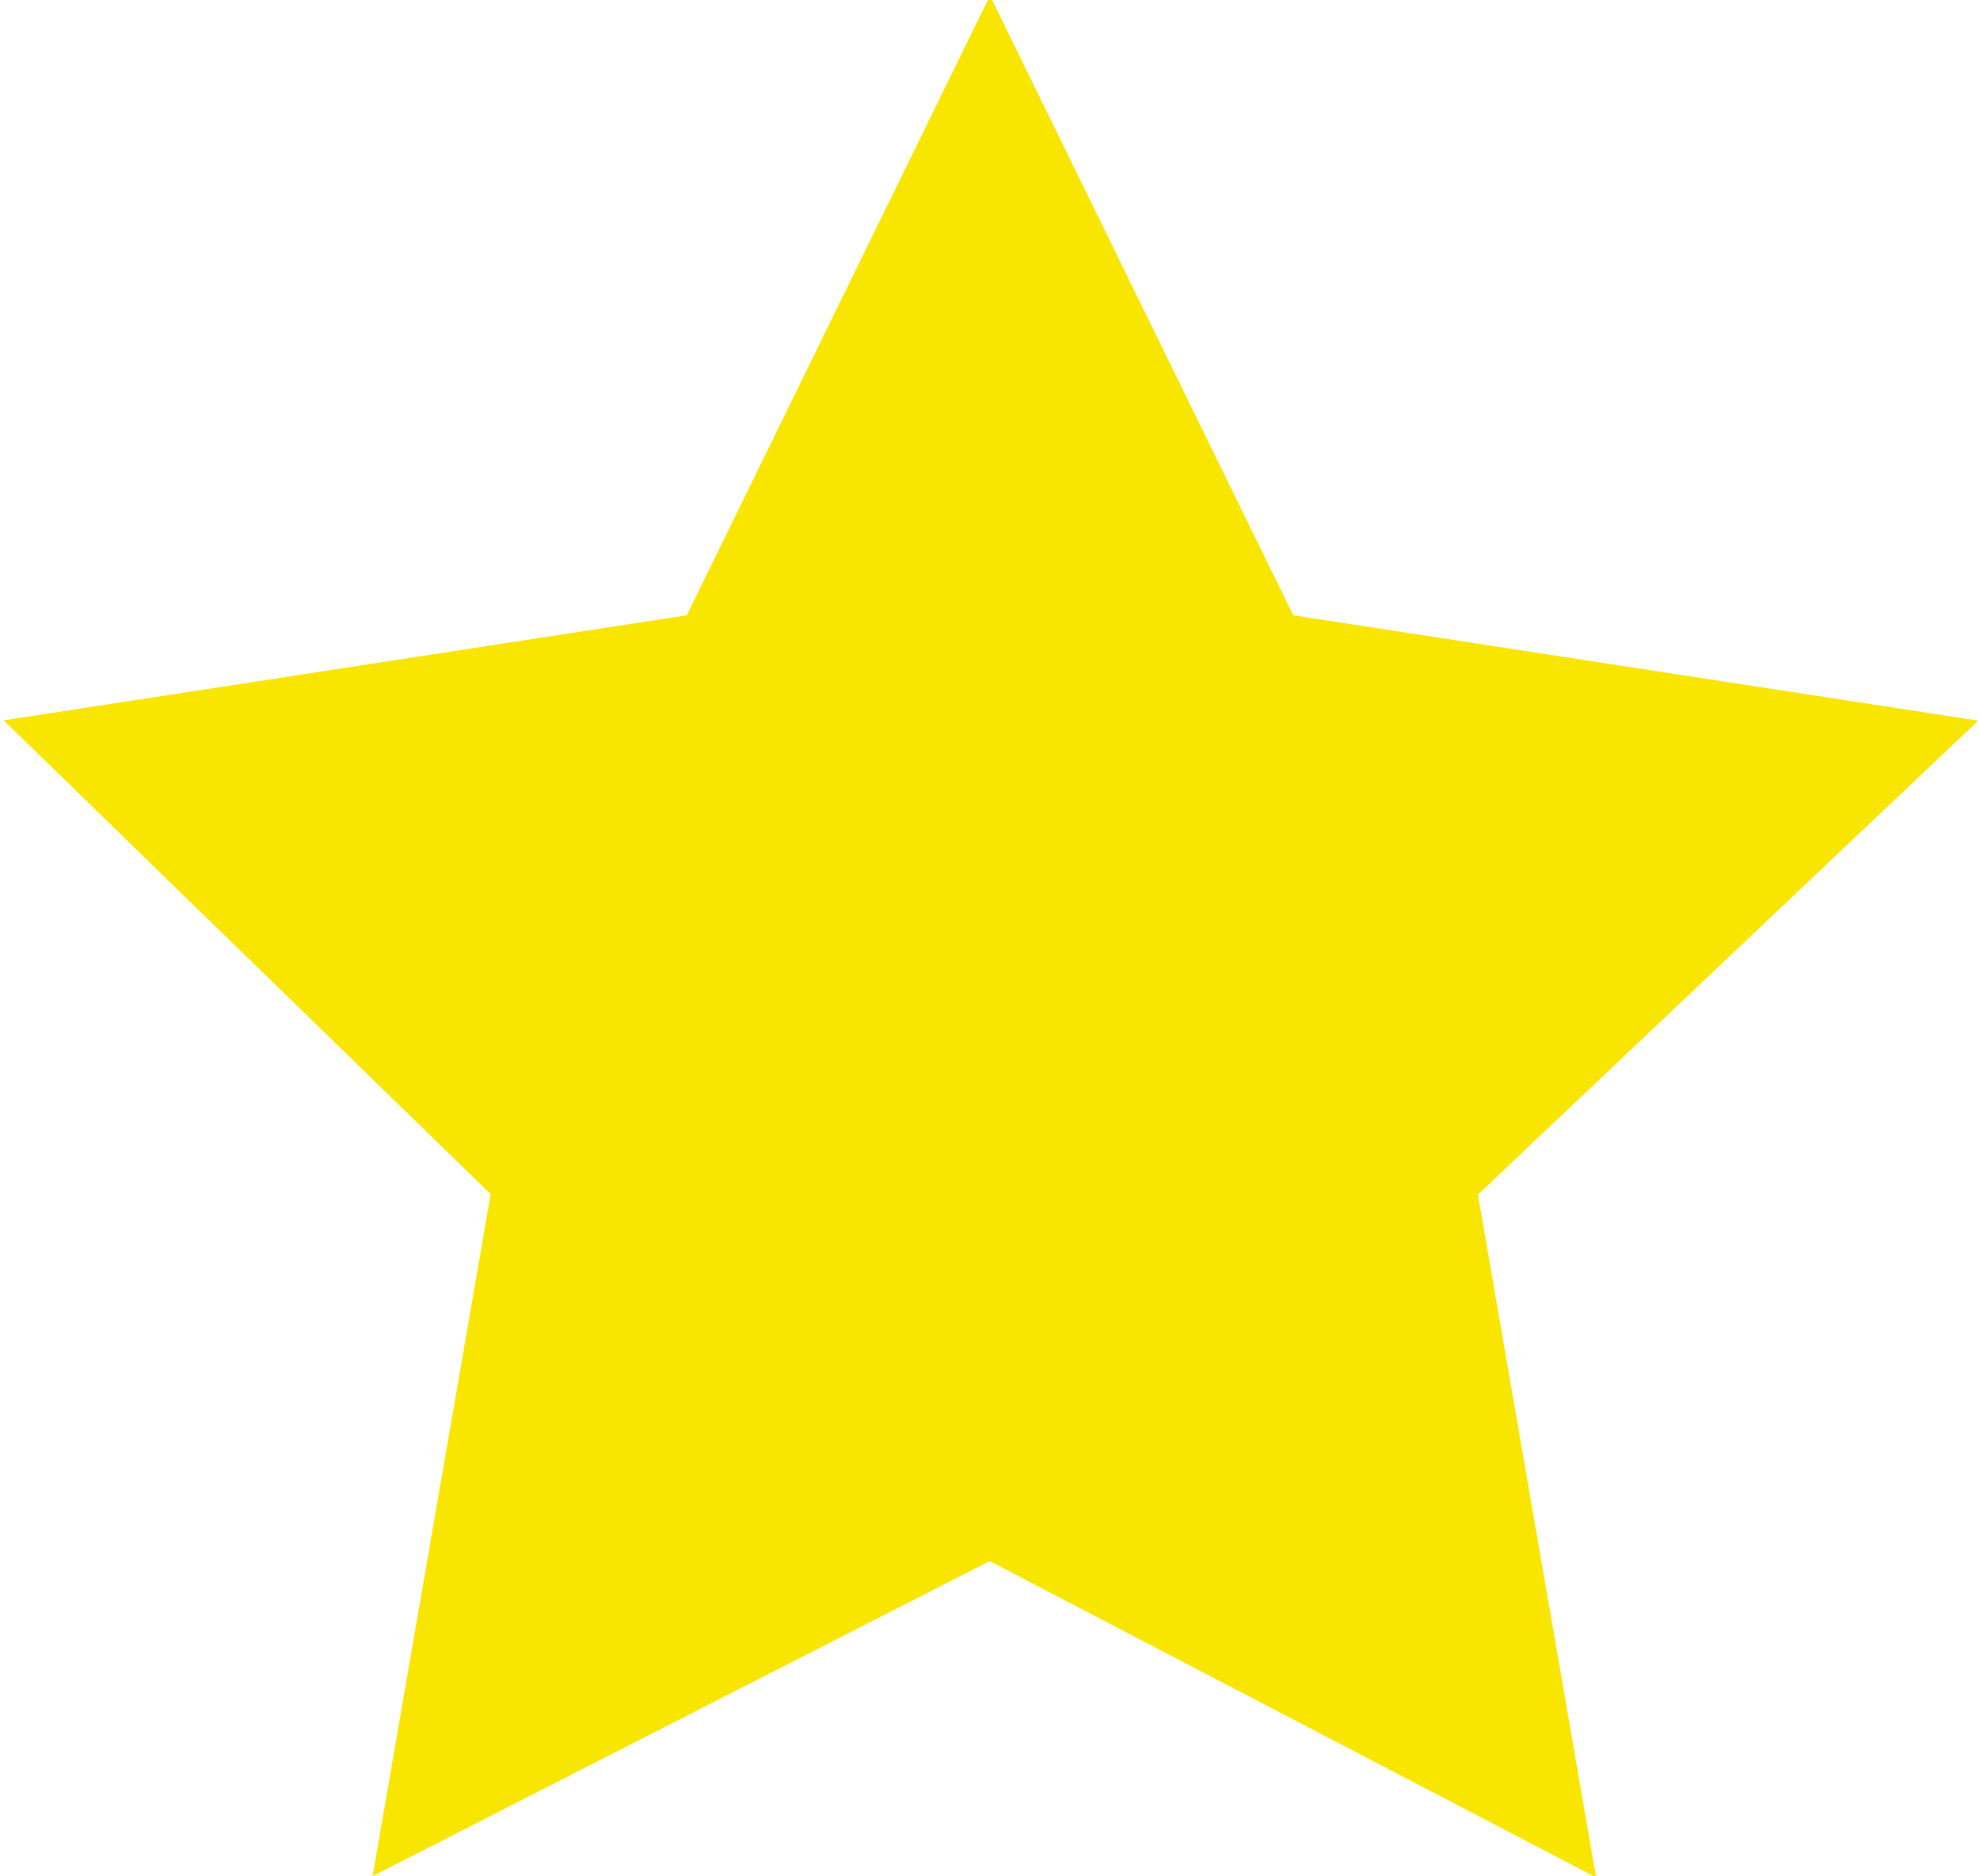 <?xml version="1.0" encoding="UTF-8"?> <svg xmlns="http://www.w3.org/2000/svg" xmlns:xlink="http://www.w3.org/1999/xlink" version="1.1" id="レイヤー_1" x="0px" y="0px" width="17.2px" height="16.3px" viewBox="0 0 17.2 16.3" style="enable-background:new 0 0 17.2 16.3;" xml:space="preserve"> <style type="text/css"> .st0{fill:#F8E500;stroke:#F8E500;stroke-miterlimit:10;} </style> <polygon class="st0" points="8.6,1.1 10.9,5.8 16.1,6.6 12.3,10.2 13.2,15.4 8.6,13 3.9,15.4 4.8,10.2 1.1,6.6 6.3,5.8 "></polygon> <g> </g> <g> </g> <g> </g> <g> </g> <g> </g> <g> </g> <g> </g> <g> </g> <g> </g> <g> </g> <g> </g> <g> </g> <g> </g> <g> </g> <g> </g> </svg> 